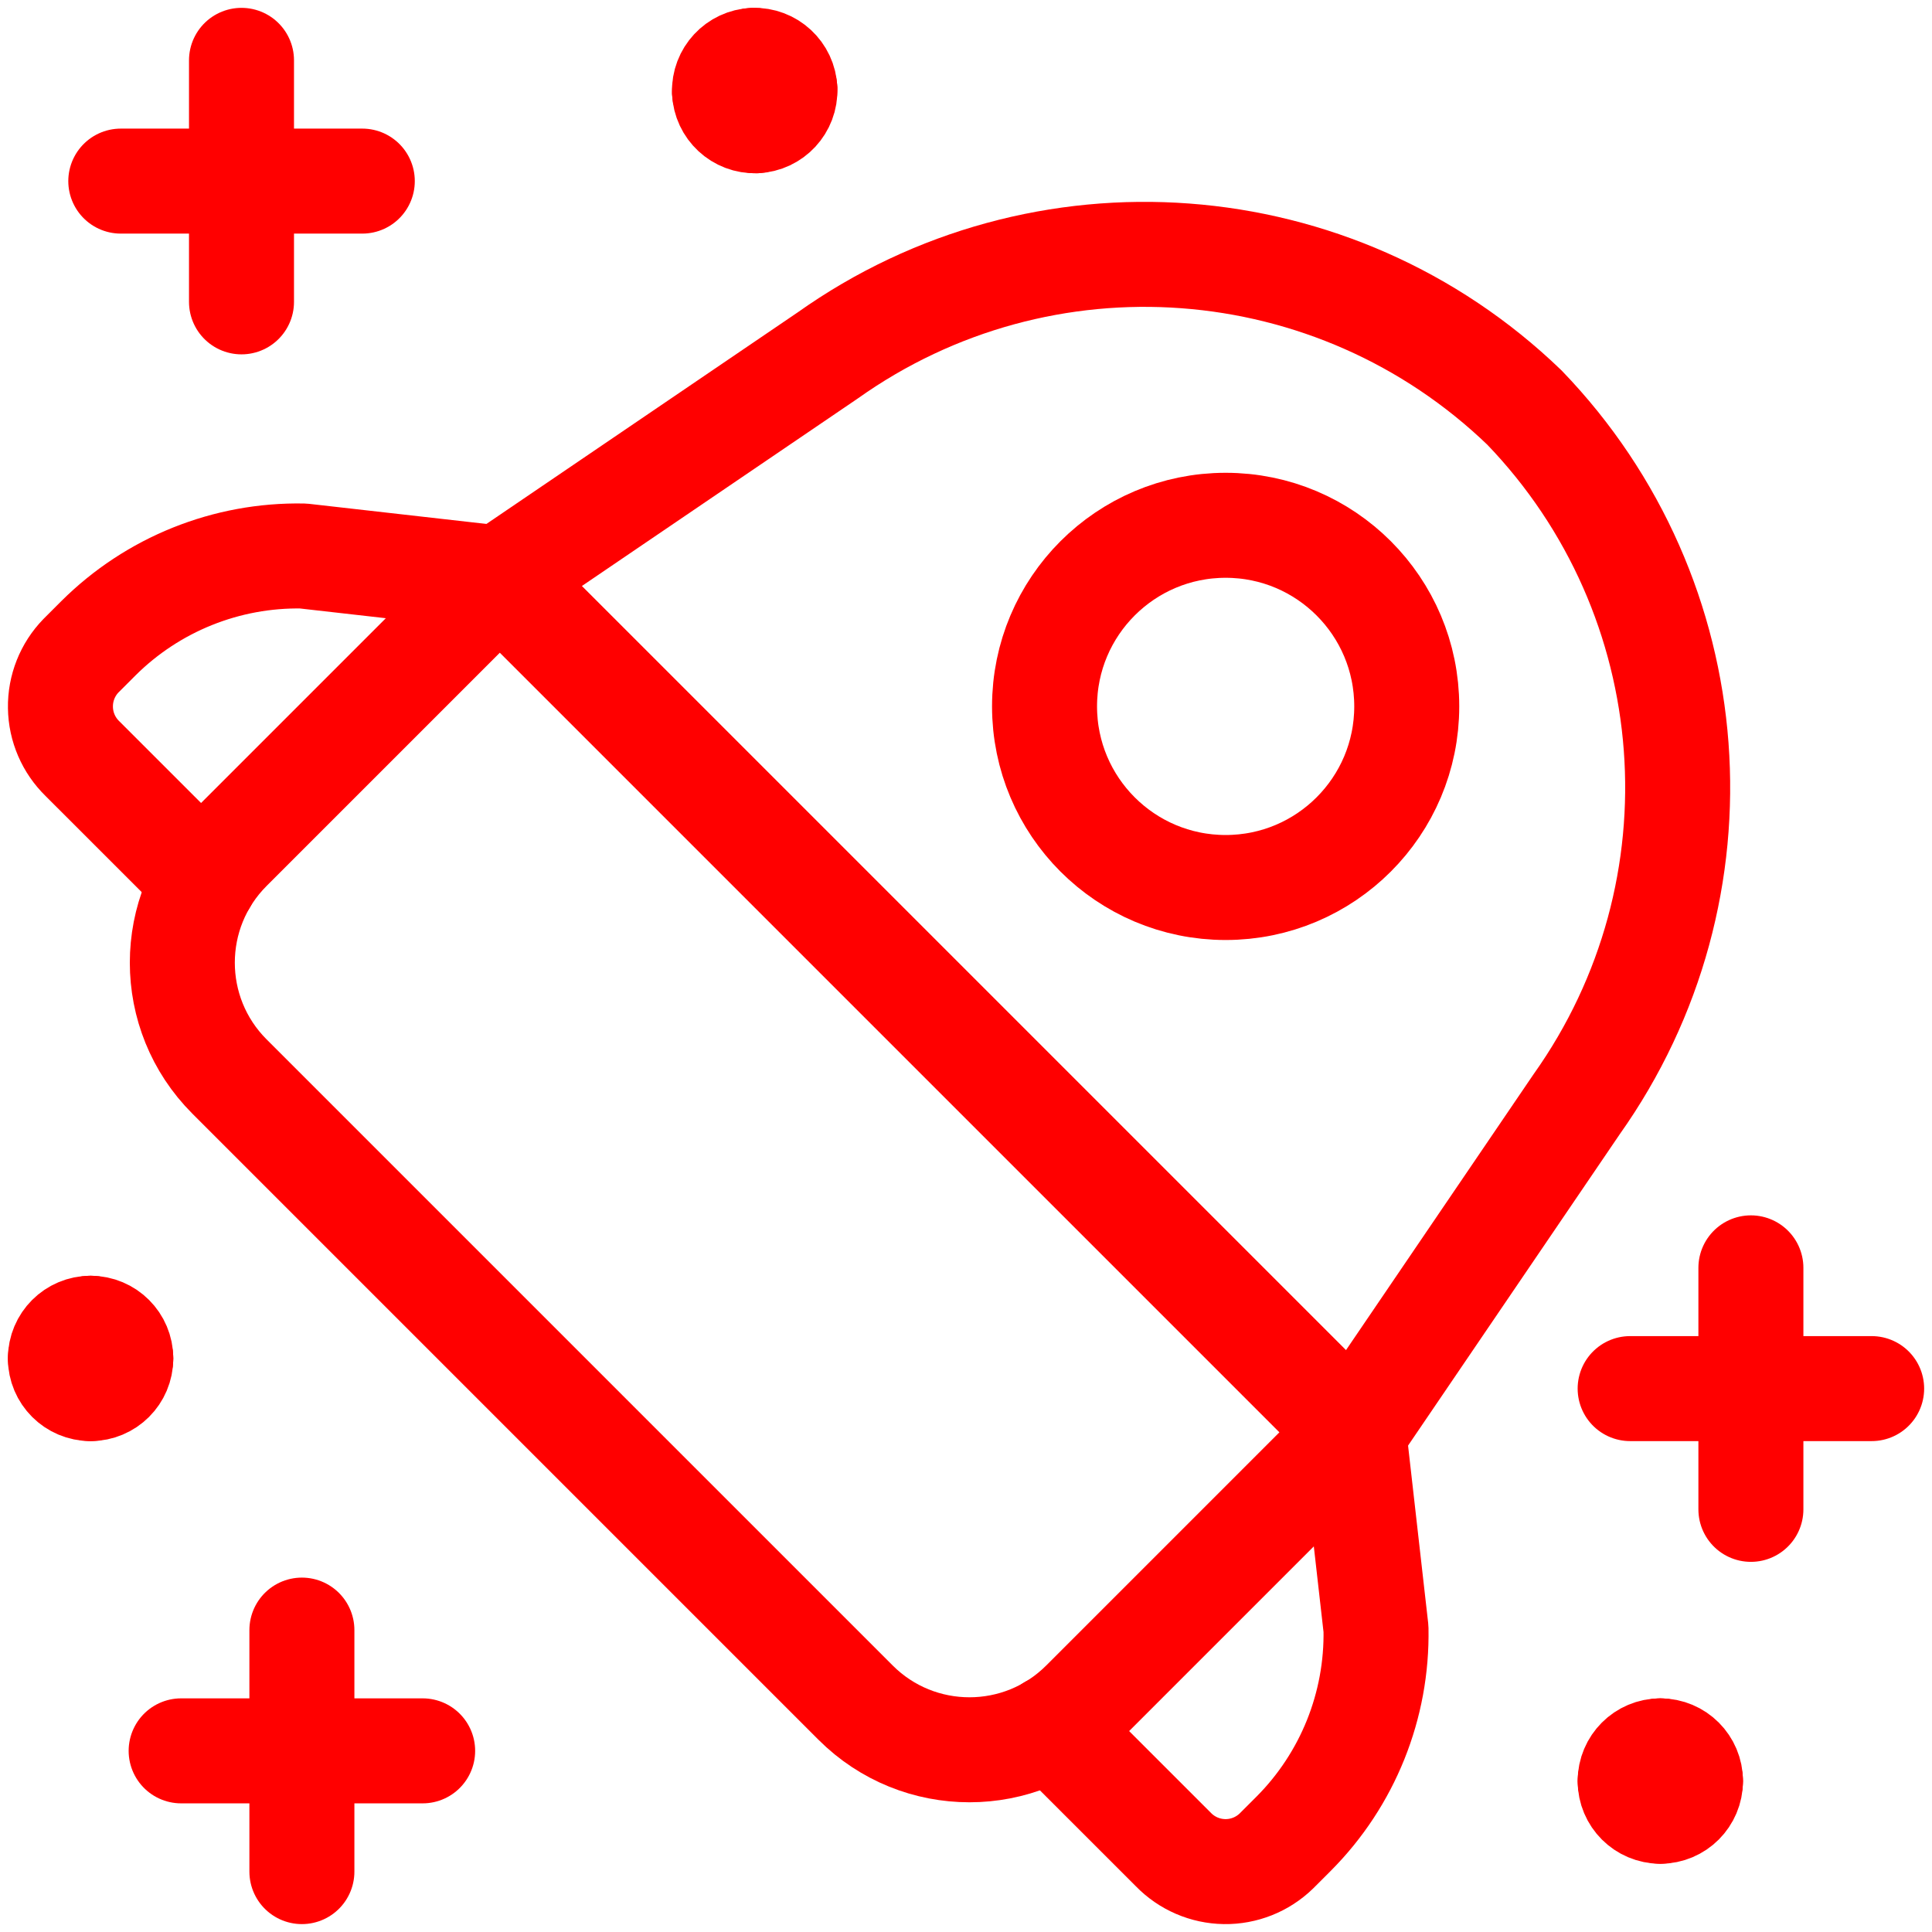 <?xml version="1.0" encoding="UTF-8"?>
<svg width="46px" height="46px" viewBox="0 0 46 46" version="1.1" xmlns="http://www.w3.org/2000/svg" xmlns:xlink="http://www.w3.org/1999/xlink">
    <title>space-ship-1</title>
    <g id="10---KTP" stroke="none" stroke-width="1" fill="none" fill-rule="evenodd" stroke-linecap="round" stroke-linejoin="round">
        <g id="10.1---Marketplace-Themes-" transform="translate(-922, -2127)" stroke="#FF0000" stroke-width="2.5">
            <g id="Group-10" transform="translate(211, 2063)">
                <g id="Group-6" transform="translate(616, 0)">
                    <g id="Group" transform="translate(96.438, 65.437)">
                        <g id="space-ship-1" transform="translate(0, -0)">
                            <path d="M1.679,20.605 L30.429,20.605 L30.429,29.709 C30.429,31.826 28.712,33.543 26.595,33.543 L5.512,33.543 C3.395,33.543 1.679,31.826 1.679,29.709 L1.679,20.605 Z" id="Shape" transform="translate(16.054, 27.074) rotate(45) translate(-16.054, -27.074) "></path>
                            <path d="M30.793,32.662 L10.463,12.332 L18.268,7.027 C23.377,3.398 30.346,3.919 34.858,8.267 C39.207,12.78 39.728,19.749 36.099,24.858 L30.793,32.662 Z" id="Shape"></path>
                            <circle id="Oval" cx="27.744" cy="15.382" r="4.312"></circle>
                            <path d="M10.463,12.332 L5.779,11.801 C3.956,11.767 2.197,12.474 0.905,13.76 L0.491,14.174 C0.17,14.504 -0.006,14.948 0.001,15.408 C0.007,15.869 0.197,16.307 0.527,16.628 L3.435,19.535" id="Shape"></path>
                            <path d="M30.793,32.662 L31.324,37.347 C31.358,39.17 30.652,40.929 29.365,42.221 L28.951,42.635 C28.621,42.955 28.177,43.132 27.717,43.125 C27.257,43.118 26.818,42.929 26.498,42.598 L23.59,39.691" id="Shape"></path>
                            <line x1="2.875" y1="40.25" x2="8.625" y2="40.25" id="Shape"></line>
                            <line x1="5.75" y1="37.375" x2="5.75" y2="43.125" id="Shape"></line>
                            <line x1="1.438" y1="2.875" x2="7.188" y2="2.875" id="Shape"></line>
                            <line x1="4.312" y1="0" x2="4.312" y2="5.75" id="Shape"></line>
                            <line x1="37.375" y1="31.625" x2="43.125" y2="31.625" id="Shape"></line>
                            <line x1="40.25" y1="28.75" x2="40.25" y2="34.5" id="Shape"></line>
                            <path d="M38.094,40.25 C38.491,40.25 38.812,40.572 38.812,40.969" id="Shape"></path>
                            <path d="M37.375,40.969 C37.375,40.572 37.697,40.25 38.094,40.25" id="Shape"></path>
                            <path d="M38.094,41.688 C37.697,41.688 37.375,41.366 37.375,40.969" id="Shape"></path>
                            <path d="M38.812,40.969 C38.812,41.366 38.491,41.688 38.094,41.688" id="Shape"></path>
                            <path d="M0.719,30.188 C1.116,30.188 1.438,30.51 1.438,30.907" id="Shape"></path>
                            <path d="M0,30.907 C0,30.51 0.322,30.188 0.719,30.188" id="Shape"></path>
                            <path d="M0.719,31.625 C0.322,31.625 0,31.304 0,30.907" id="Shape"></path>
                            <path d="M1.438,30.907 C1.438,31.304 1.116,31.625 0.719,31.625" id="Shape"></path>
                            <path d="M16.504,0 C16.901,-0.014 17.234,0.296 17.25,0.692" id="Shape"></path>
                            <path d="M15.812,0.746 C15.798,0.349 16.108,0.016 16.504,0" id="Shape"></path>
                            <path d="M16.558,1.438 C16.161,1.452 15.828,1.143 15.812,0.746" id="Shape"></path>
                            <path d="M17.25,0.692 C17.264,1.089 16.955,1.422 16.558,1.438" id="Shape"></path>
                        </g>
                    </g>
                </g>
            </g>
        </g>
    </g>
</svg>